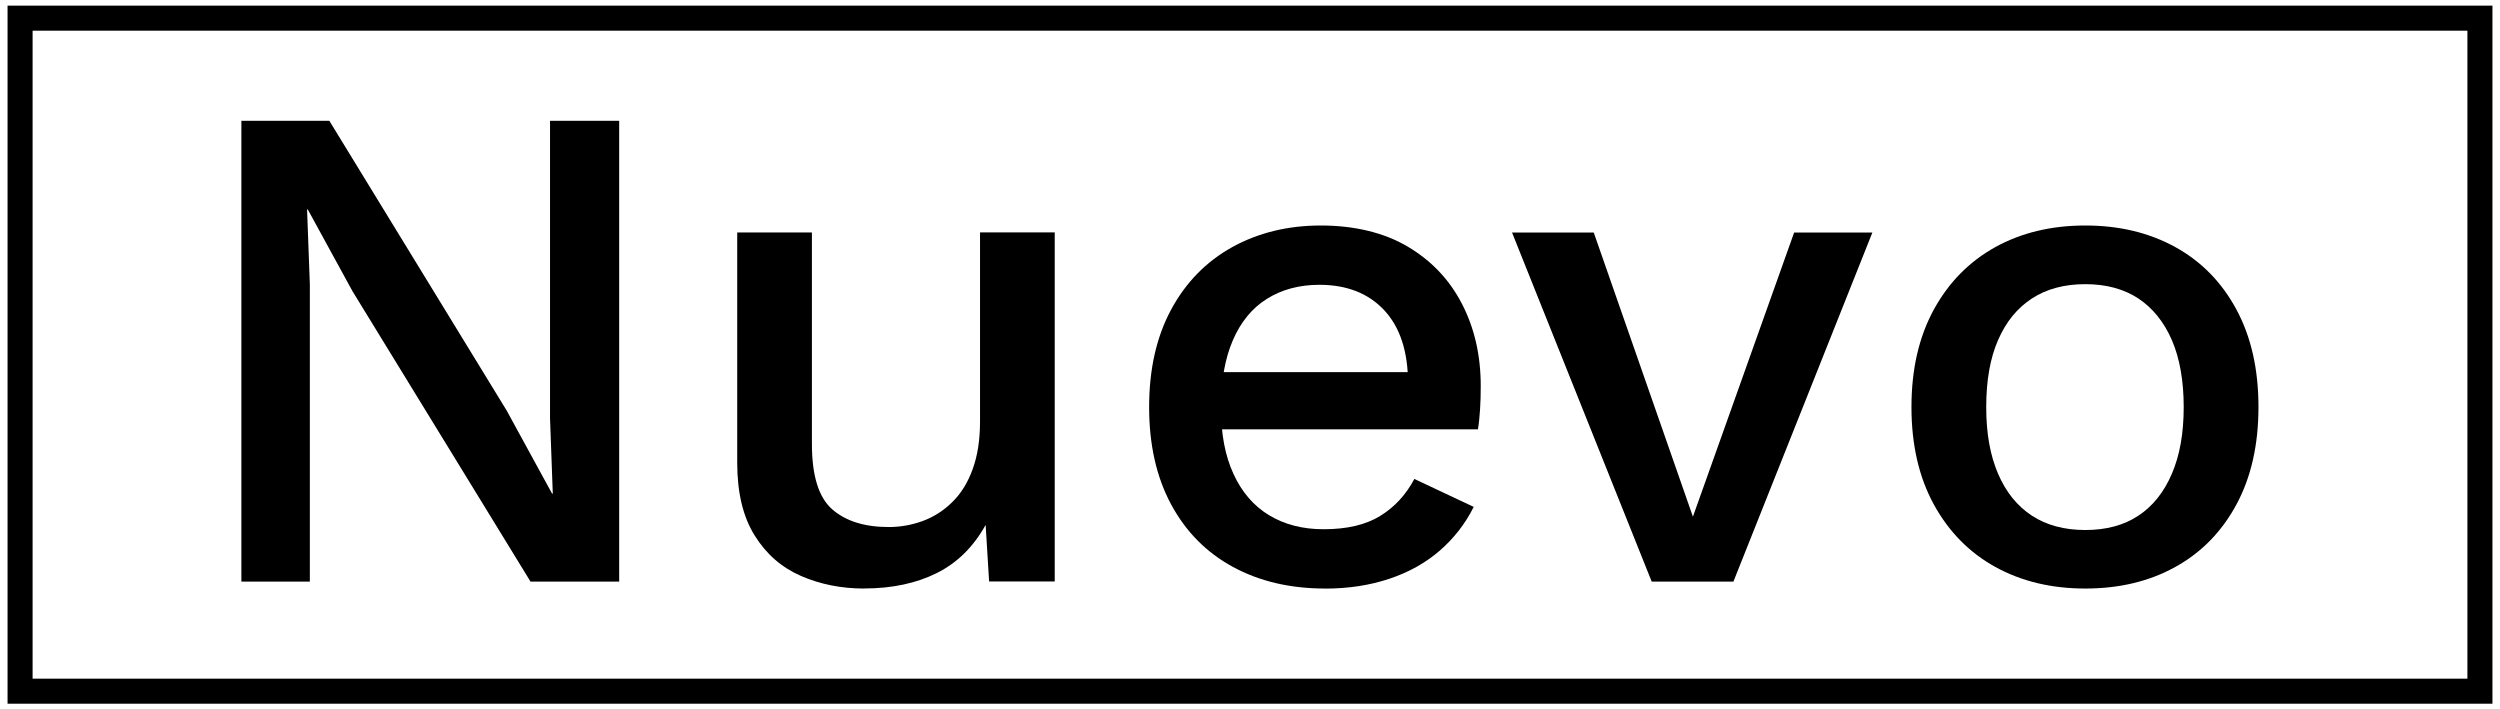 <?xml version="1.0" encoding="UTF-8"?>
<svg id="Capa_1" xmlns="http://www.w3.org/2000/svg" version="1.1" viewBox="0 0 352.44 100">
  <!-- Generator: Adobe Illustrator 29.5.1, SVG Export Plug-In . SVG Version: 2.1.0 Build 141)  -->
  <defs>
    <style>
      .st0 {
        fill: none;
        stroke: #000;
        stroke-miterlimit: 10;
        stroke-width: 3.53px;
      }
    </style>
  </defs>
  <rect class="st0" x="2.83" y="2.56" width="346.78" height="94.88"/>
  <g>
    <path d="M87.29,17.03v64.96h-12.5l-25.1-40.94-6.3-11.52h-.1l.39,10.53v41.93h-9.65V17.03h12.4l25,40.85,6.4,11.71h.1l-.39-10.63V17.03h9.74Z"/>
    <path d="M121.84,82.97c-3.22,0-6.19-.59-8.91-1.77-2.72-1.18-4.91-3.08-6.54-5.71-1.64-2.62-2.46-6.04-2.46-10.24v-32.48h10.53v29.82c0,4.46.95,7.53,2.85,9.2,1.9,1.67,4.56,2.51,7.97,2.51,1.64,0,3.23-.28,4.77-.84,1.54-.56,2.94-1.44,4.18-2.66,1.25-1.21,2.21-2.77,2.9-4.68.69-1.9,1.03-4.13,1.03-6.69v-26.67h10.53v49.21h-9.25l-.49-7.97c-1.71,3.08-4,5.35-6.89,6.79-2.89,1.44-6.3,2.17-10.24,2.17Z"/>
    <path d="M186.8,82.97c-4.92,0-9.25-1.02-12.99-3.05-3.74-2.03-6.64-4.97-8.71-8.81s-3.1-8.42-3.1-13.73,1.03-9.89,3.1-13.73c2.07-3.84,4.94-6.77,8.61-8.81,3.67-2.03,7.84-3.05,12.5-3.05s8.86.98,12.2,2.95c3.35,1.97,5.91,4.66,7.68,8.07,1.77,3.41,2.66,7.28,2.66,11.61,0,1.18-.03,2.3-.1,3.35-.07,1.05-.16,1.97-.3,2.76h-39.57v-8.07h34.94l-5.22,1.57c0-4.46-1.12-7.89-3.35-10.29-2.23-2.39-5.28-3.59-9.15-3.59-2.82,0-5.28.66-7.38,1.97-2.1,1.31-3.71,3.27-4.82,5.86-1.12,2.59-1.67,5.76-1.67,9.5s.59,6.79,1.77,9.35c1.18,2.56,2.85,4.5,5.02,5.81,2.17,1.31,4.72,1.97,7.68,1.97,3.28,0,5.94-.62,7.97-1.87,2.03-1.25,3.64-2.99,4.82-5.22l8.37,3.94c-1.18,2.36-2.77,4.41-4.77,6.15-2,1.74-4.38,3.07-7.14,3.99s-5.77,1.38-9.05,1.38Z"/>
    <path d="M252.94,32.78h11.02l-19.59,49.21h-11.52l-19.69-49.21h11.52l13.98,40.06,14.27-40.06Z"/>
    <path d="M293.98,31.79c4.79,0,9.02,1.02,12.7,3.05,3.67,2.03,6.55,4.97,8.61,8.81,2.07,3.84,3.1,8.42,3.1,13.73s-1.03,9.89-3.1,13.73c-2.07,3.84-4.94,6.78-8.61,8.81-3.67,2.04-7.91,3.05-12.7,3.05s-9.02-1.02-12.7-3.05c-3.67-2.03-6.56-4.97-8.66-8.81-2.1-3.84-3.15-8.42-3.15-13.73s1.05-9.89,3.15-13.73c2.1-3.84,4.99-6.77,8.66-8.81,3.67-2.03,7.91-3.05,12.7-3.05ZM293.98,40.06c-2.95,0-5.46.67-7.53,2.02-2.07,1.35-3.66,3.3-4.77,5.86-1.12,2.56-1.67,5.71-1.67,9.45s.56,6.81,1.67,9.4c1.11,2.59,2.71,4.56,4.77,5.91,2.07,1.35,4.58,2.02,7.53,2.02s5.45-.67,7.48-2.02c2.03-1.34,3.61-3.31,4.72-5.91,1.12-2.59,1.67-5.72,1.67-9.4s-.56-6.89-1.67-9.45c-1.12-2.56-2.69-4.51-4.72-5.86-2.04-1.34-4.53-2.02-7.48-2.02Z"/>
  </g>
</svg>